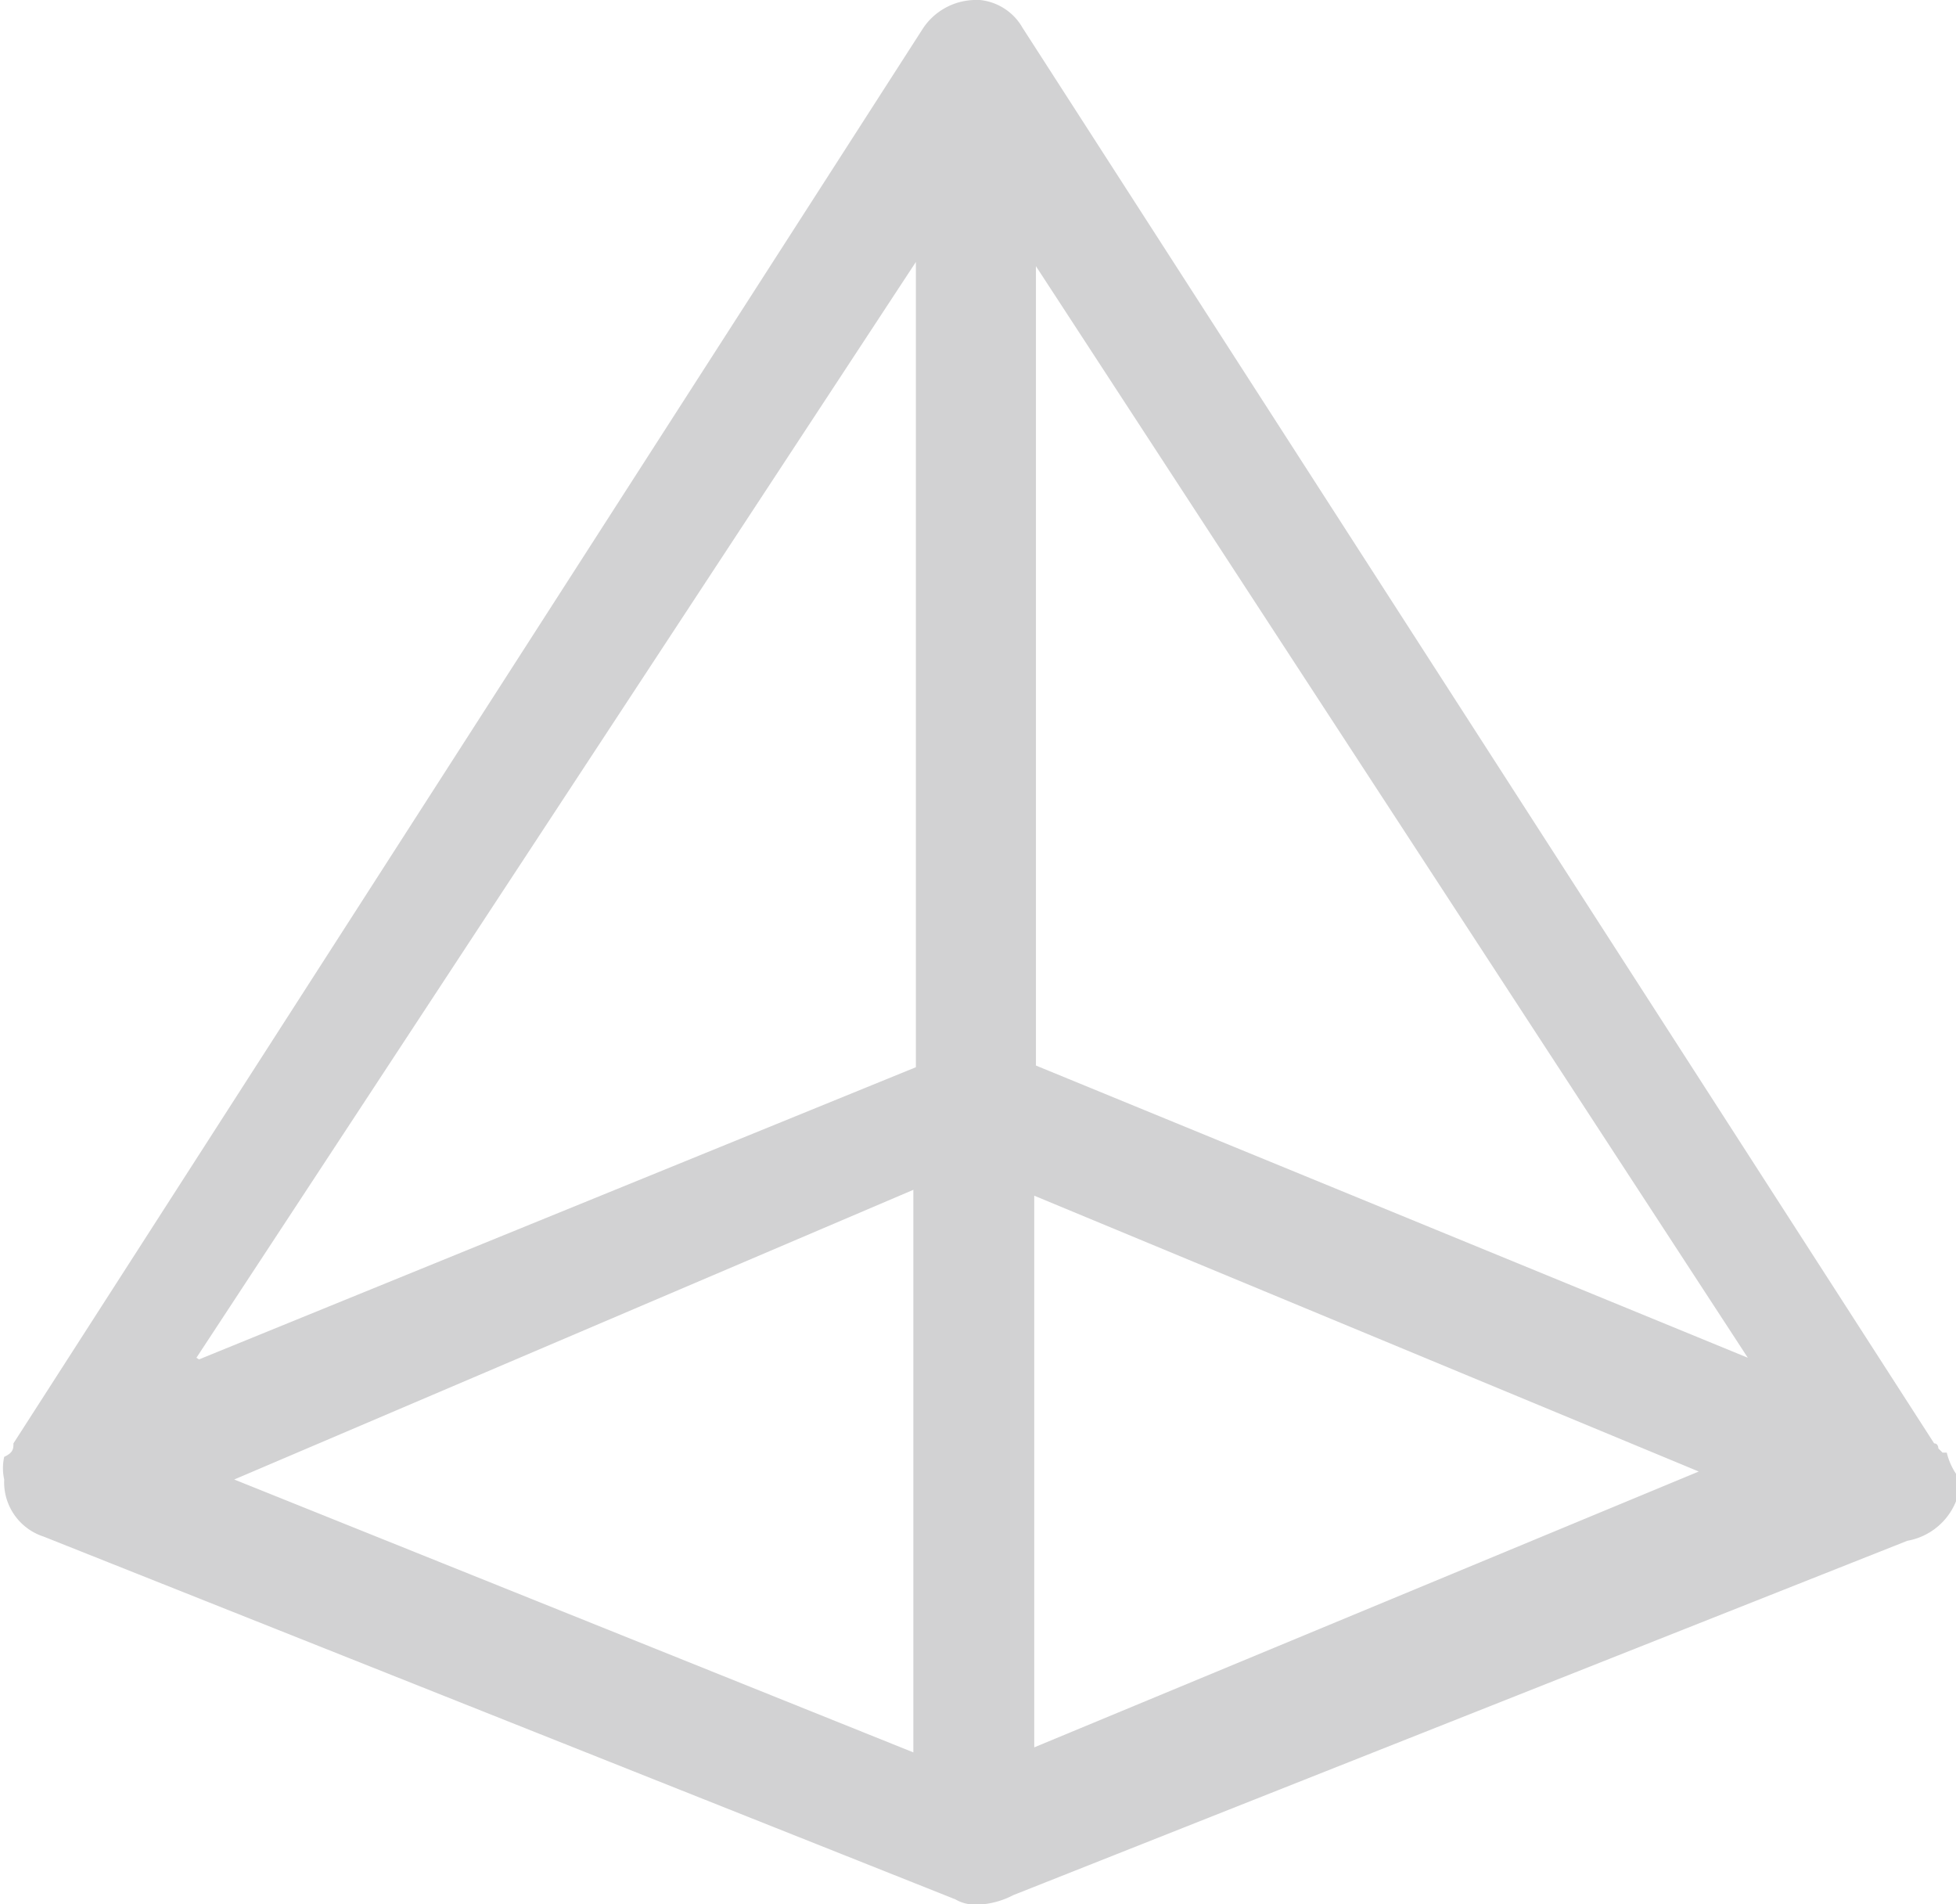 <svg xmlns="http://www.w3.org/2000/svg" viewBox="0 0 23.3 22.68"><defs><style>.cls-1{fill:#d2d2d3;}</style></defs><title>资源 107</title><g id="图层_2" data-name="图层 2"><g id="图层_1-2" data-name="图层 1"><path class="cls-1" d="M23.14,17.3a0,0,0,0,0-.05-.05s0-.06-.05-.06L12.18.33A.66.66,0,0,0,11.54,0h.06A.76.76,0,0,0,11,.33L.16,17.19c0,.06,0,.11-.11.16a.62.62,0,0,0,0,.27.68.68,0,0,0,.47.68l10.86,4.32a.45.45,0,0,0,.27.06h.05a1,1,0,0,0,.37-.11l10.65-4.22a.77.77,0,0,0,.58-.47.5.5,0,0,0,.05-.26.8.8,0,0,1-.16-.32ZM12.34,3.17l8.48,13-8.48-3.48Zm-10,13L10.91,3.12v9.59L2.37,16.19Zm8.54-2v6.7L2.79,17.62Zm9.44,3.32-8,3.32V14.24l8,3.32Z"/></g></g></svg>